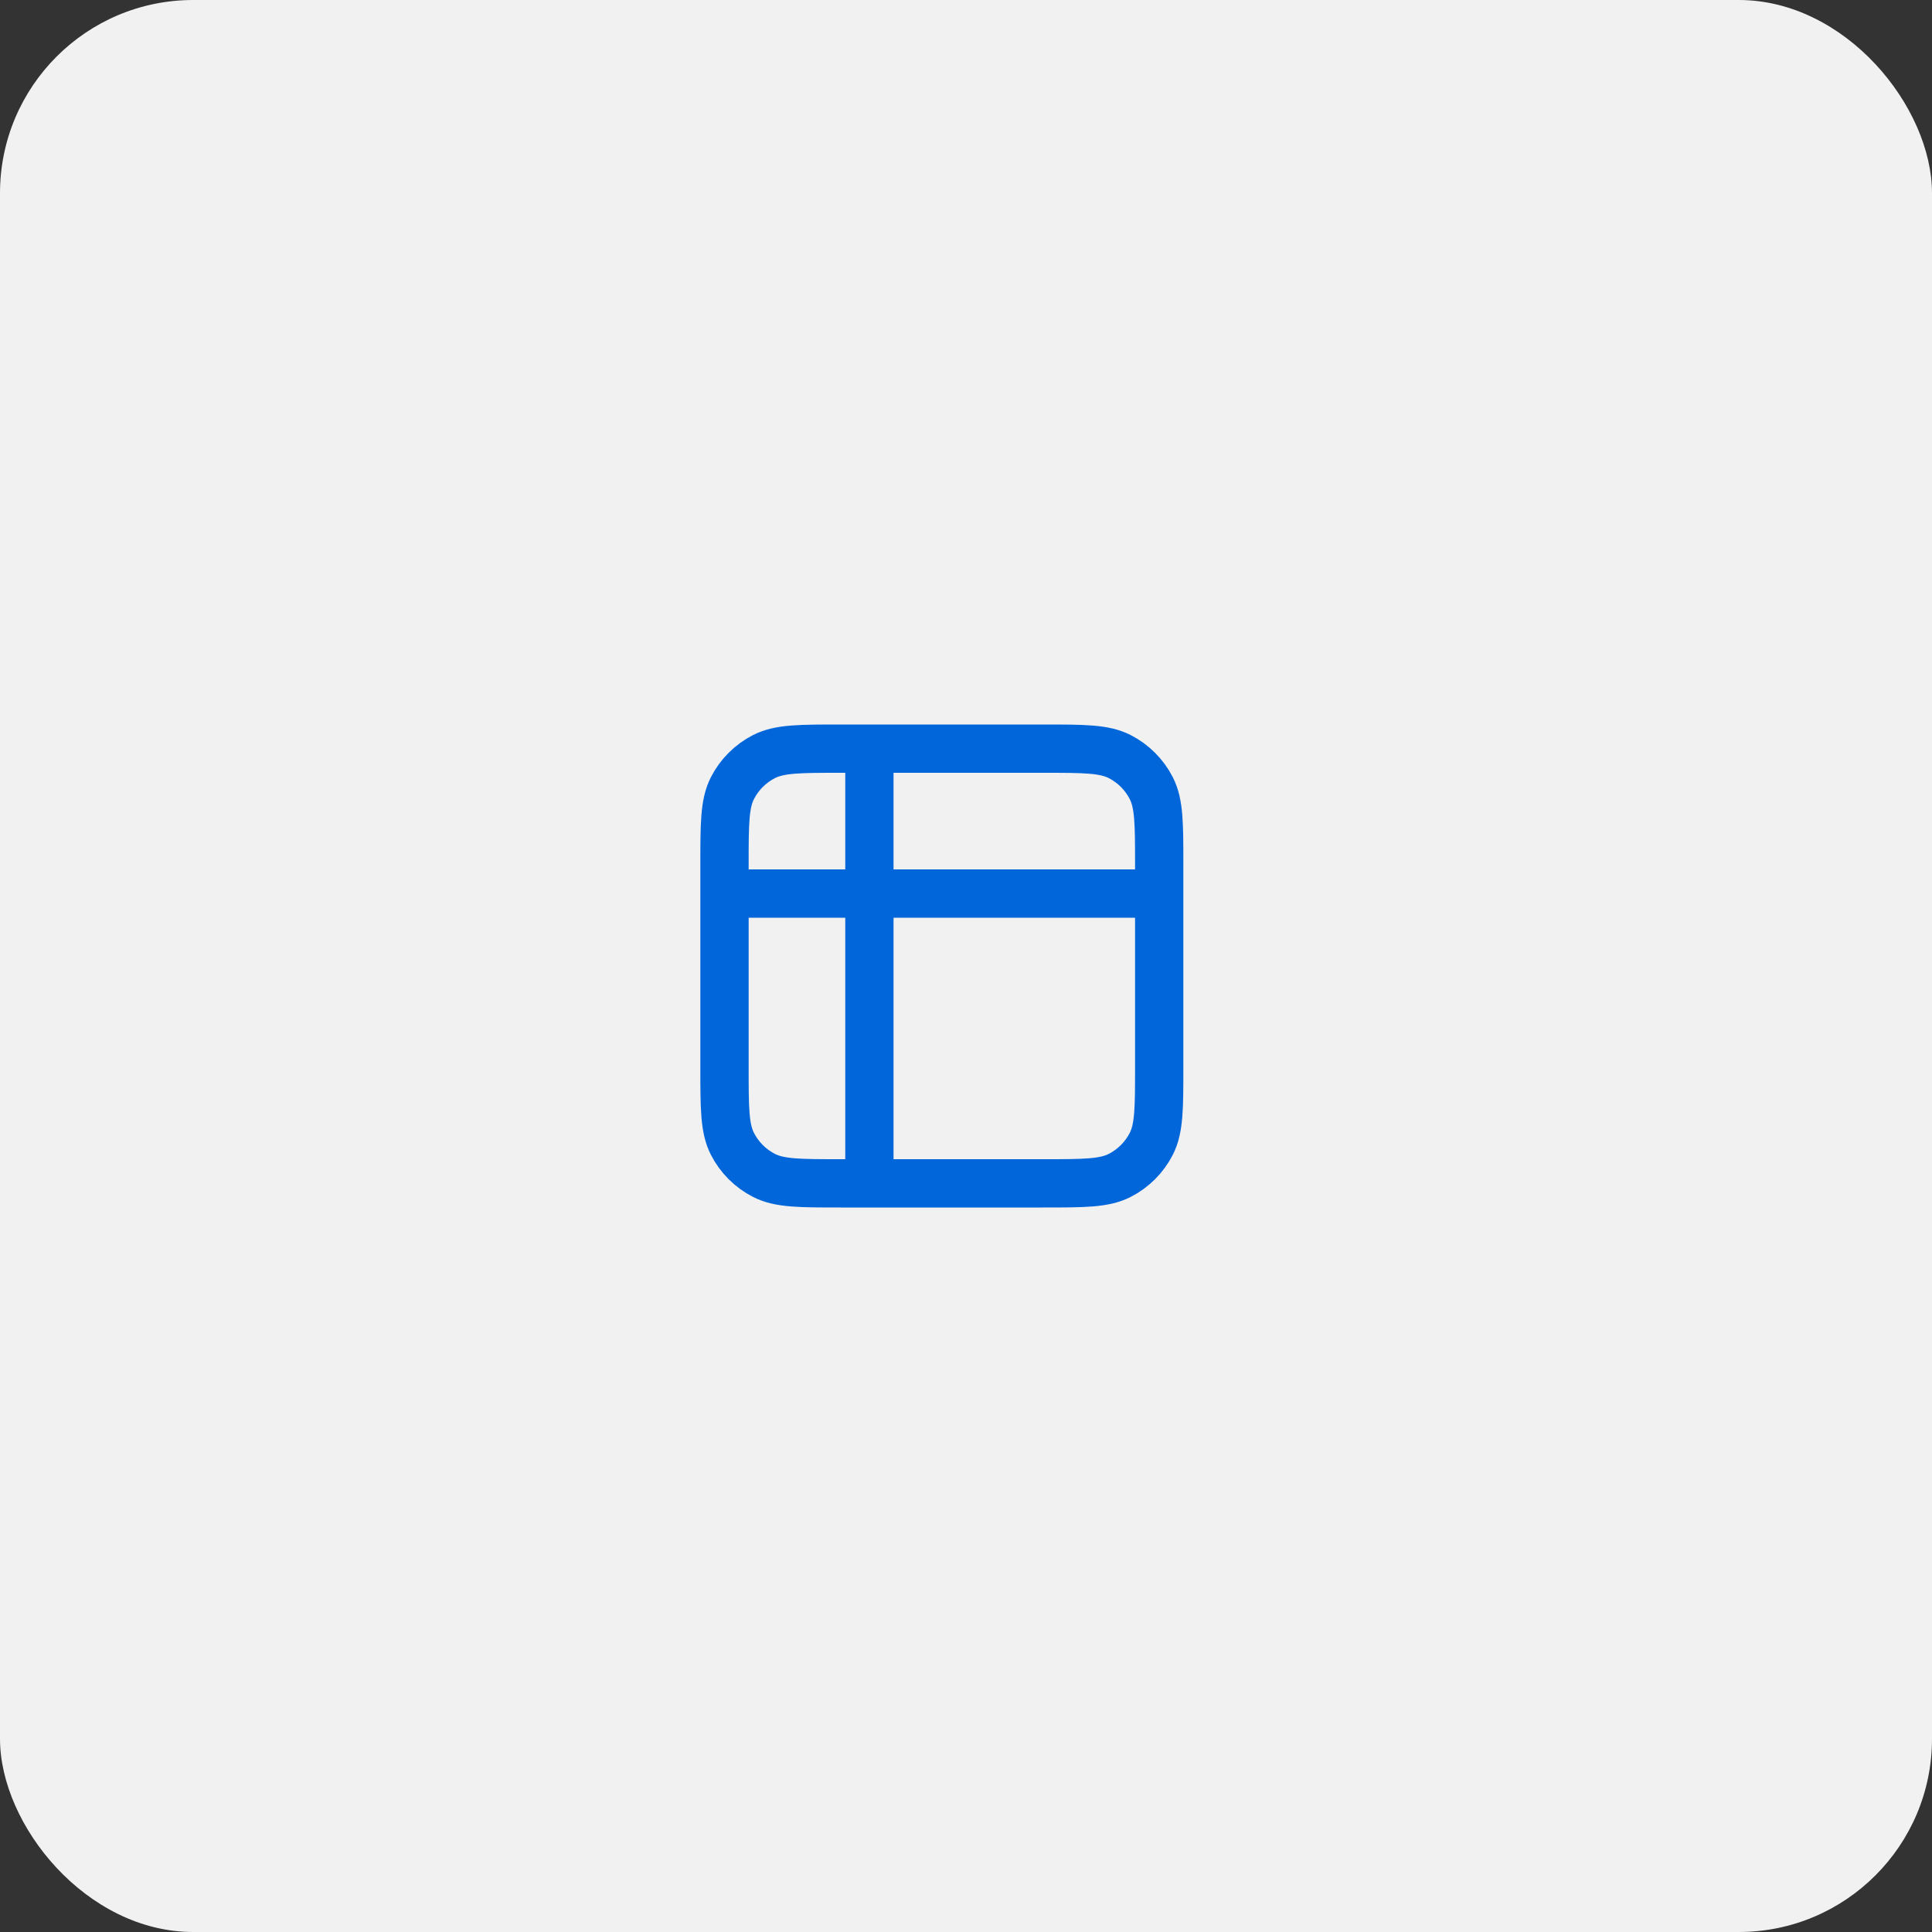 <svg width="80" height="80" viewBox="0 0 80 80" fill="none" xmlns="http://www.w3.org/2000/svg">
<rect x="0" y="0" width="80" height="80" fill="#333333" stroke="none"/>
<g clip-path="url(#clip0_7041_12809)">
<rect width="80" height="80" rx="8" fill="#F1F1F1"/>
<path d="M30 37L48 37M36 31L36 49M34.8 31H43.2C44.88 31 45.72 31 46.362 31.327C46.926 31.615 47.385 32.074 47.673 32.638C48 33.28 48 34.12 48 35.8V44.2C48 45.88 48 46.72 47.673 47.362C47.385 47.926 46.926 48.385 46.362 48.673C45.72 49 44.88 49 43.2 49H34.8C33.12 49 32.28 49 31.638 48.673C31.073 48.385 30.615 47.926 30.327 47.362C30 46.72 30 45.88 30 44.2V35.8C30 34.12 30 33.28 30.327 32.638C30.615 32.074 31.073 31.615 31.638 31.327C32.28 31 33.12 31 34.8 31Z" stroke="#0266DB" stroke-width="2" stroke-linecap="round" stroke-linejoin="round"/>
</g>
<defs>
<clipPath id="clip0_7041_12809">
<rect width="80" height="80" rx="8" fill="white"/>
</clipPath>
</defs>
</svg>

